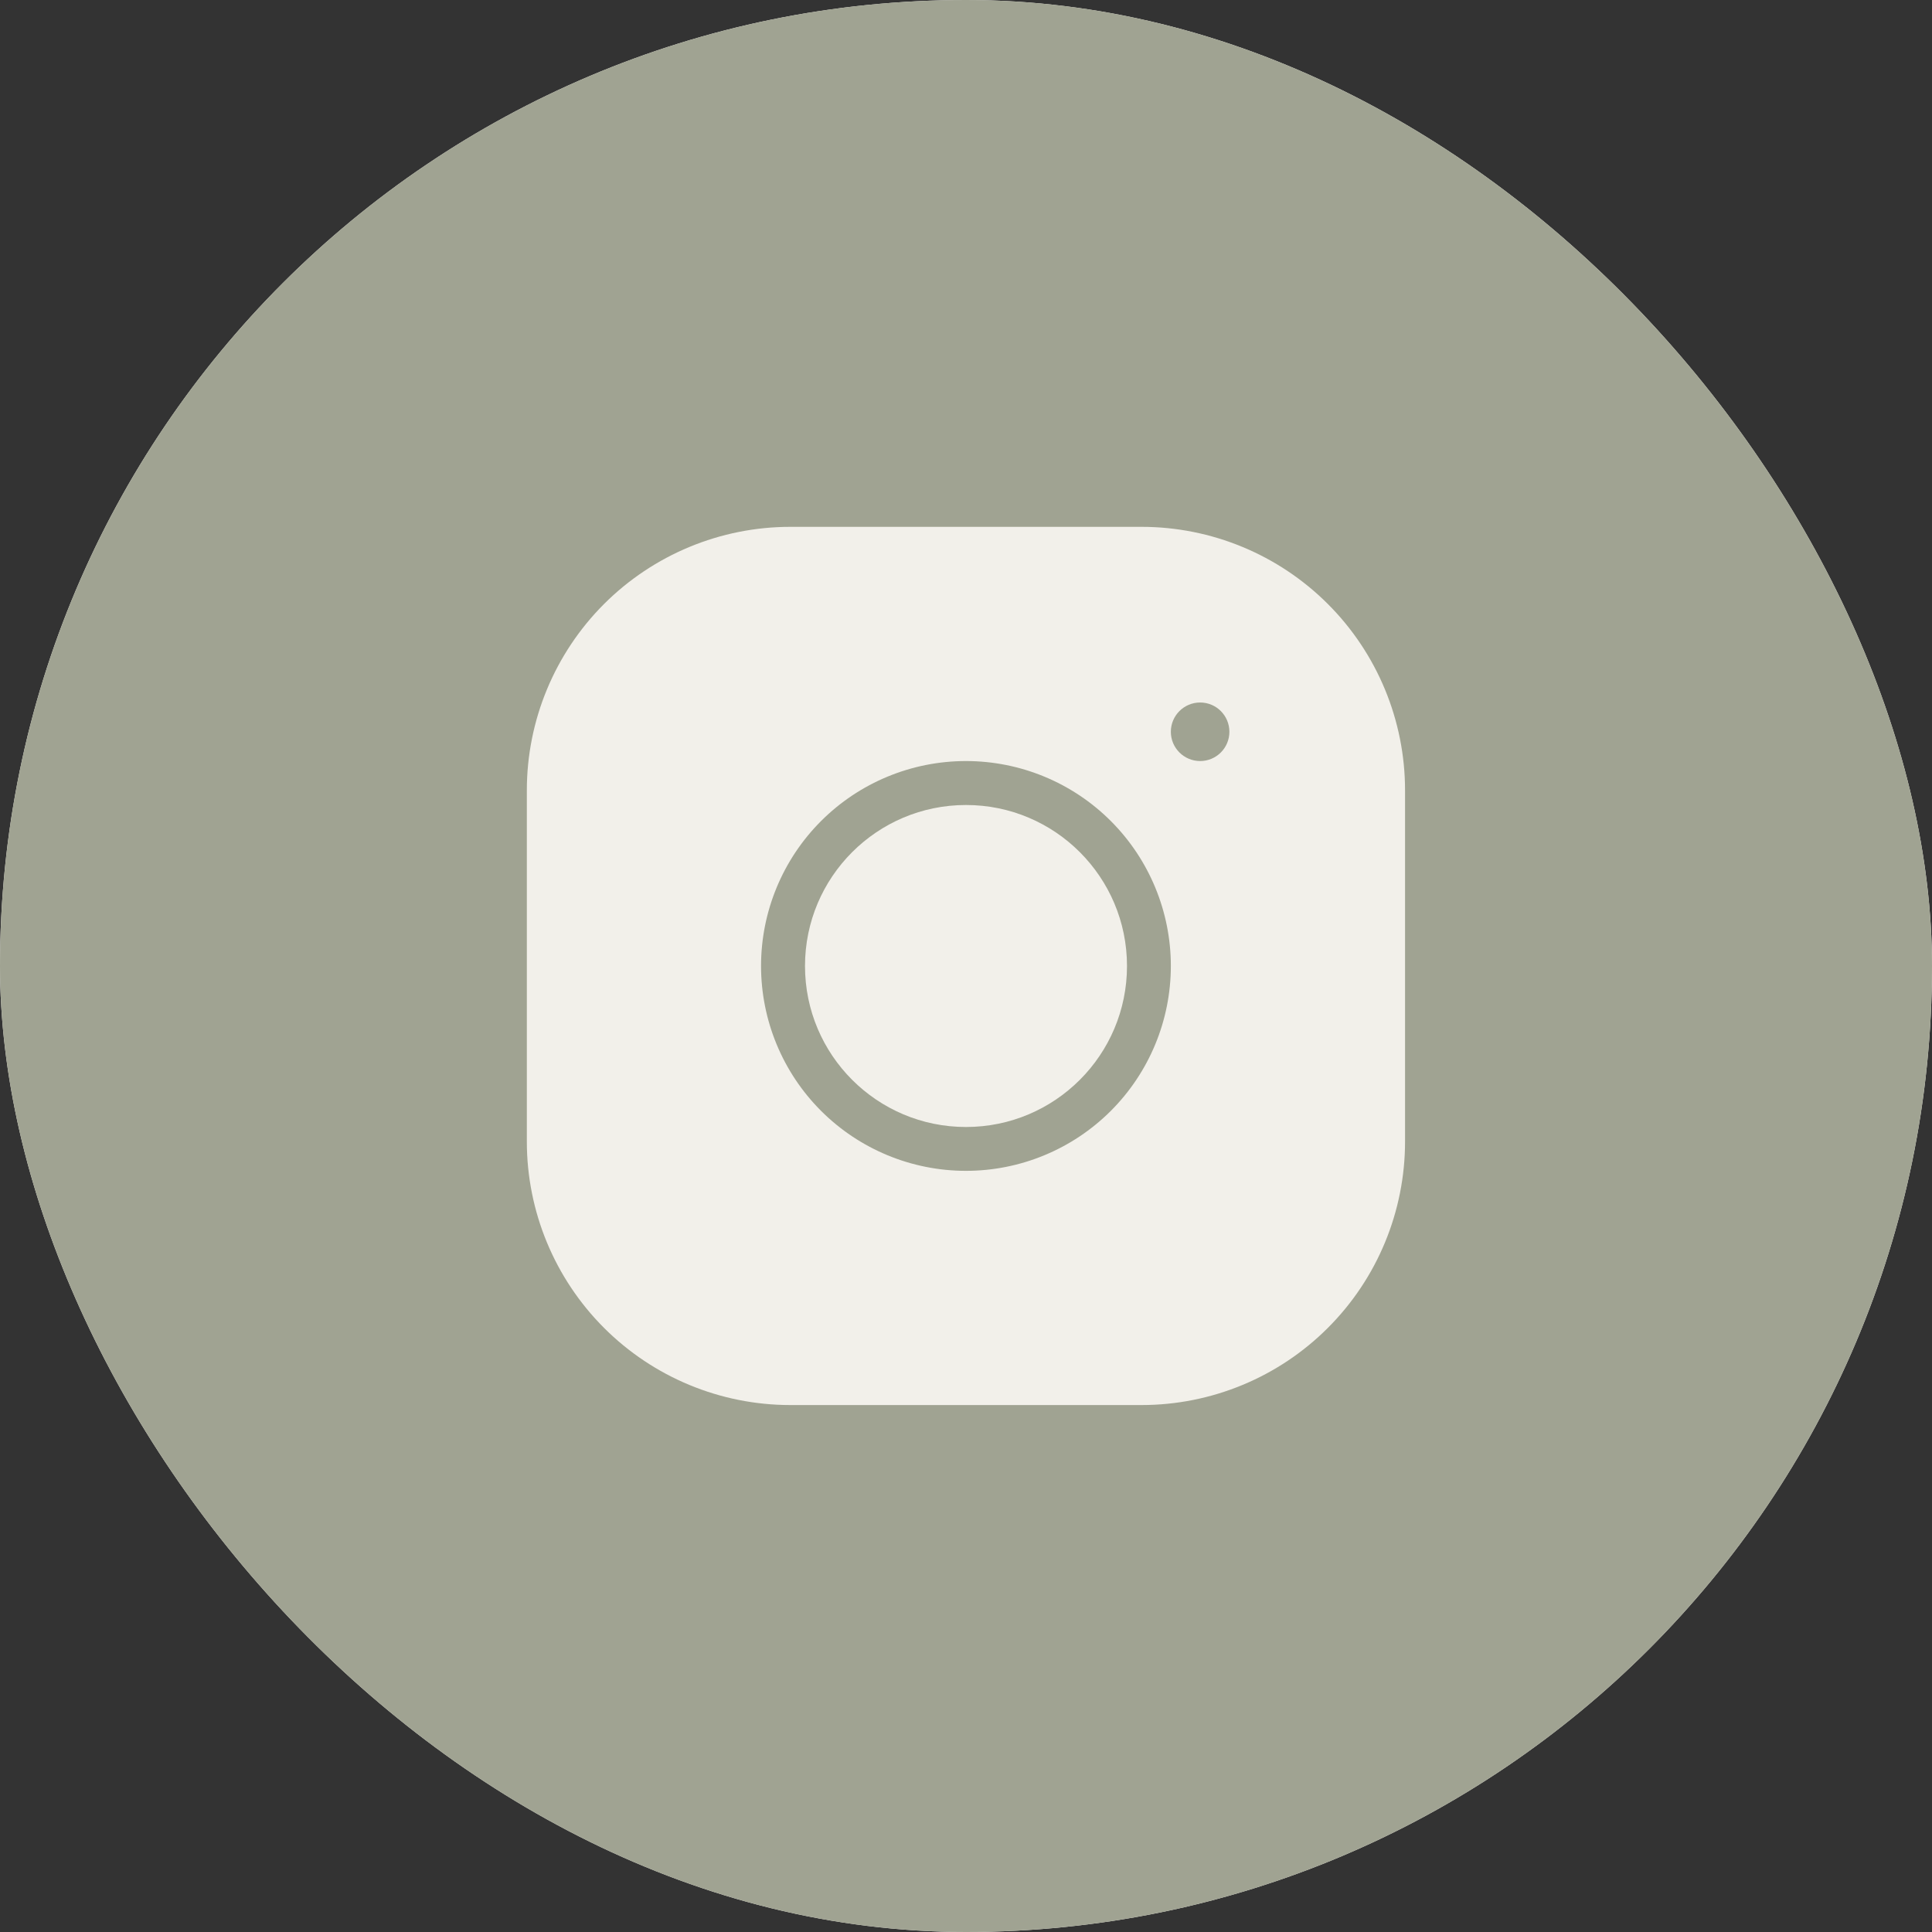 <?xml version="1.0" encoding="UTF-8"?> <svg xmlns="http://www.w3.org/2000/svg" width="36" height="36" viewBox="0 0 36 36" fill="none"><rect x="0" y="0" width="36" height="36" fill="#333333" stroke="none"/><g clip-path="url(#clip0_5157_26863)"><rect width="36" height="36" rx="18" fill="#F2F0EA"></rect><path d="M36 18C36 27.941 27.941 36 18 36C8.059 36 0 27.941 0 18C0 8.059 8.059 0 18 0C27.941 0 36 8.059 36 18Z" fill="#A0A392"></path><path fill-rule="evenodd" clip-rule="evenodd" d="M14.726 9.817C13.425 9.817 12.176 10.335 11.255 11.255C10.335 12.176 9.817 13.425 9.817 14.726V21.272C9.817 22.574 10.335 23.823 11.255 24.743C12.176 25.664 13.425 26.181 14.726 26.181H21.272C22.574 26.181 23.823 25.664 24.743 24.743C25.664 23.823 26.181 22.574 26.181 21.272V14.726C26.181 13.425 25.664 12.176 24.743 11.255C23.823 10.335 22.574 9.817 21.272 9.817H14.726ZM14.181 17.999C14.181 16.987 14.583 16.015 15.299 15.299C16.015 14.583 16.987 14.181 17.999 14.181C19.012 14.181 19.983 14.583 20.699 15.299C21.415 16.015 21.817 16.987 21.817 17.999C21.817 19.012 21.415 19.983 20.699 20.699C19.983 21.415 19.012 21.817 17.999 21.817C16.987 21.817 16.015 21.415 15.299 20.699C14.583 19.983 14.181 19.012 14.181 17.999ZM21.817 13.636C21.817 13.937 22.062 14.181 22.363 14.181V14.181C22.664 14.181 22.908 13.937 22.908 13.636V13.636C22.908 13.334 22.664 13.09 22.363 13.09V13.09C22.062 13.09 21.817 13.334 21.817 13.636V13.636Z" fill="#F2F0EA"></path></g><circle cx="18" cy="18" r="3" fill="#F2F0EA"></circle><defs><clipPath id="clip0_5157_26863"><rect width="36" height="36" rx="18" fill="white"></rect></clipPath></defs></svg> 
